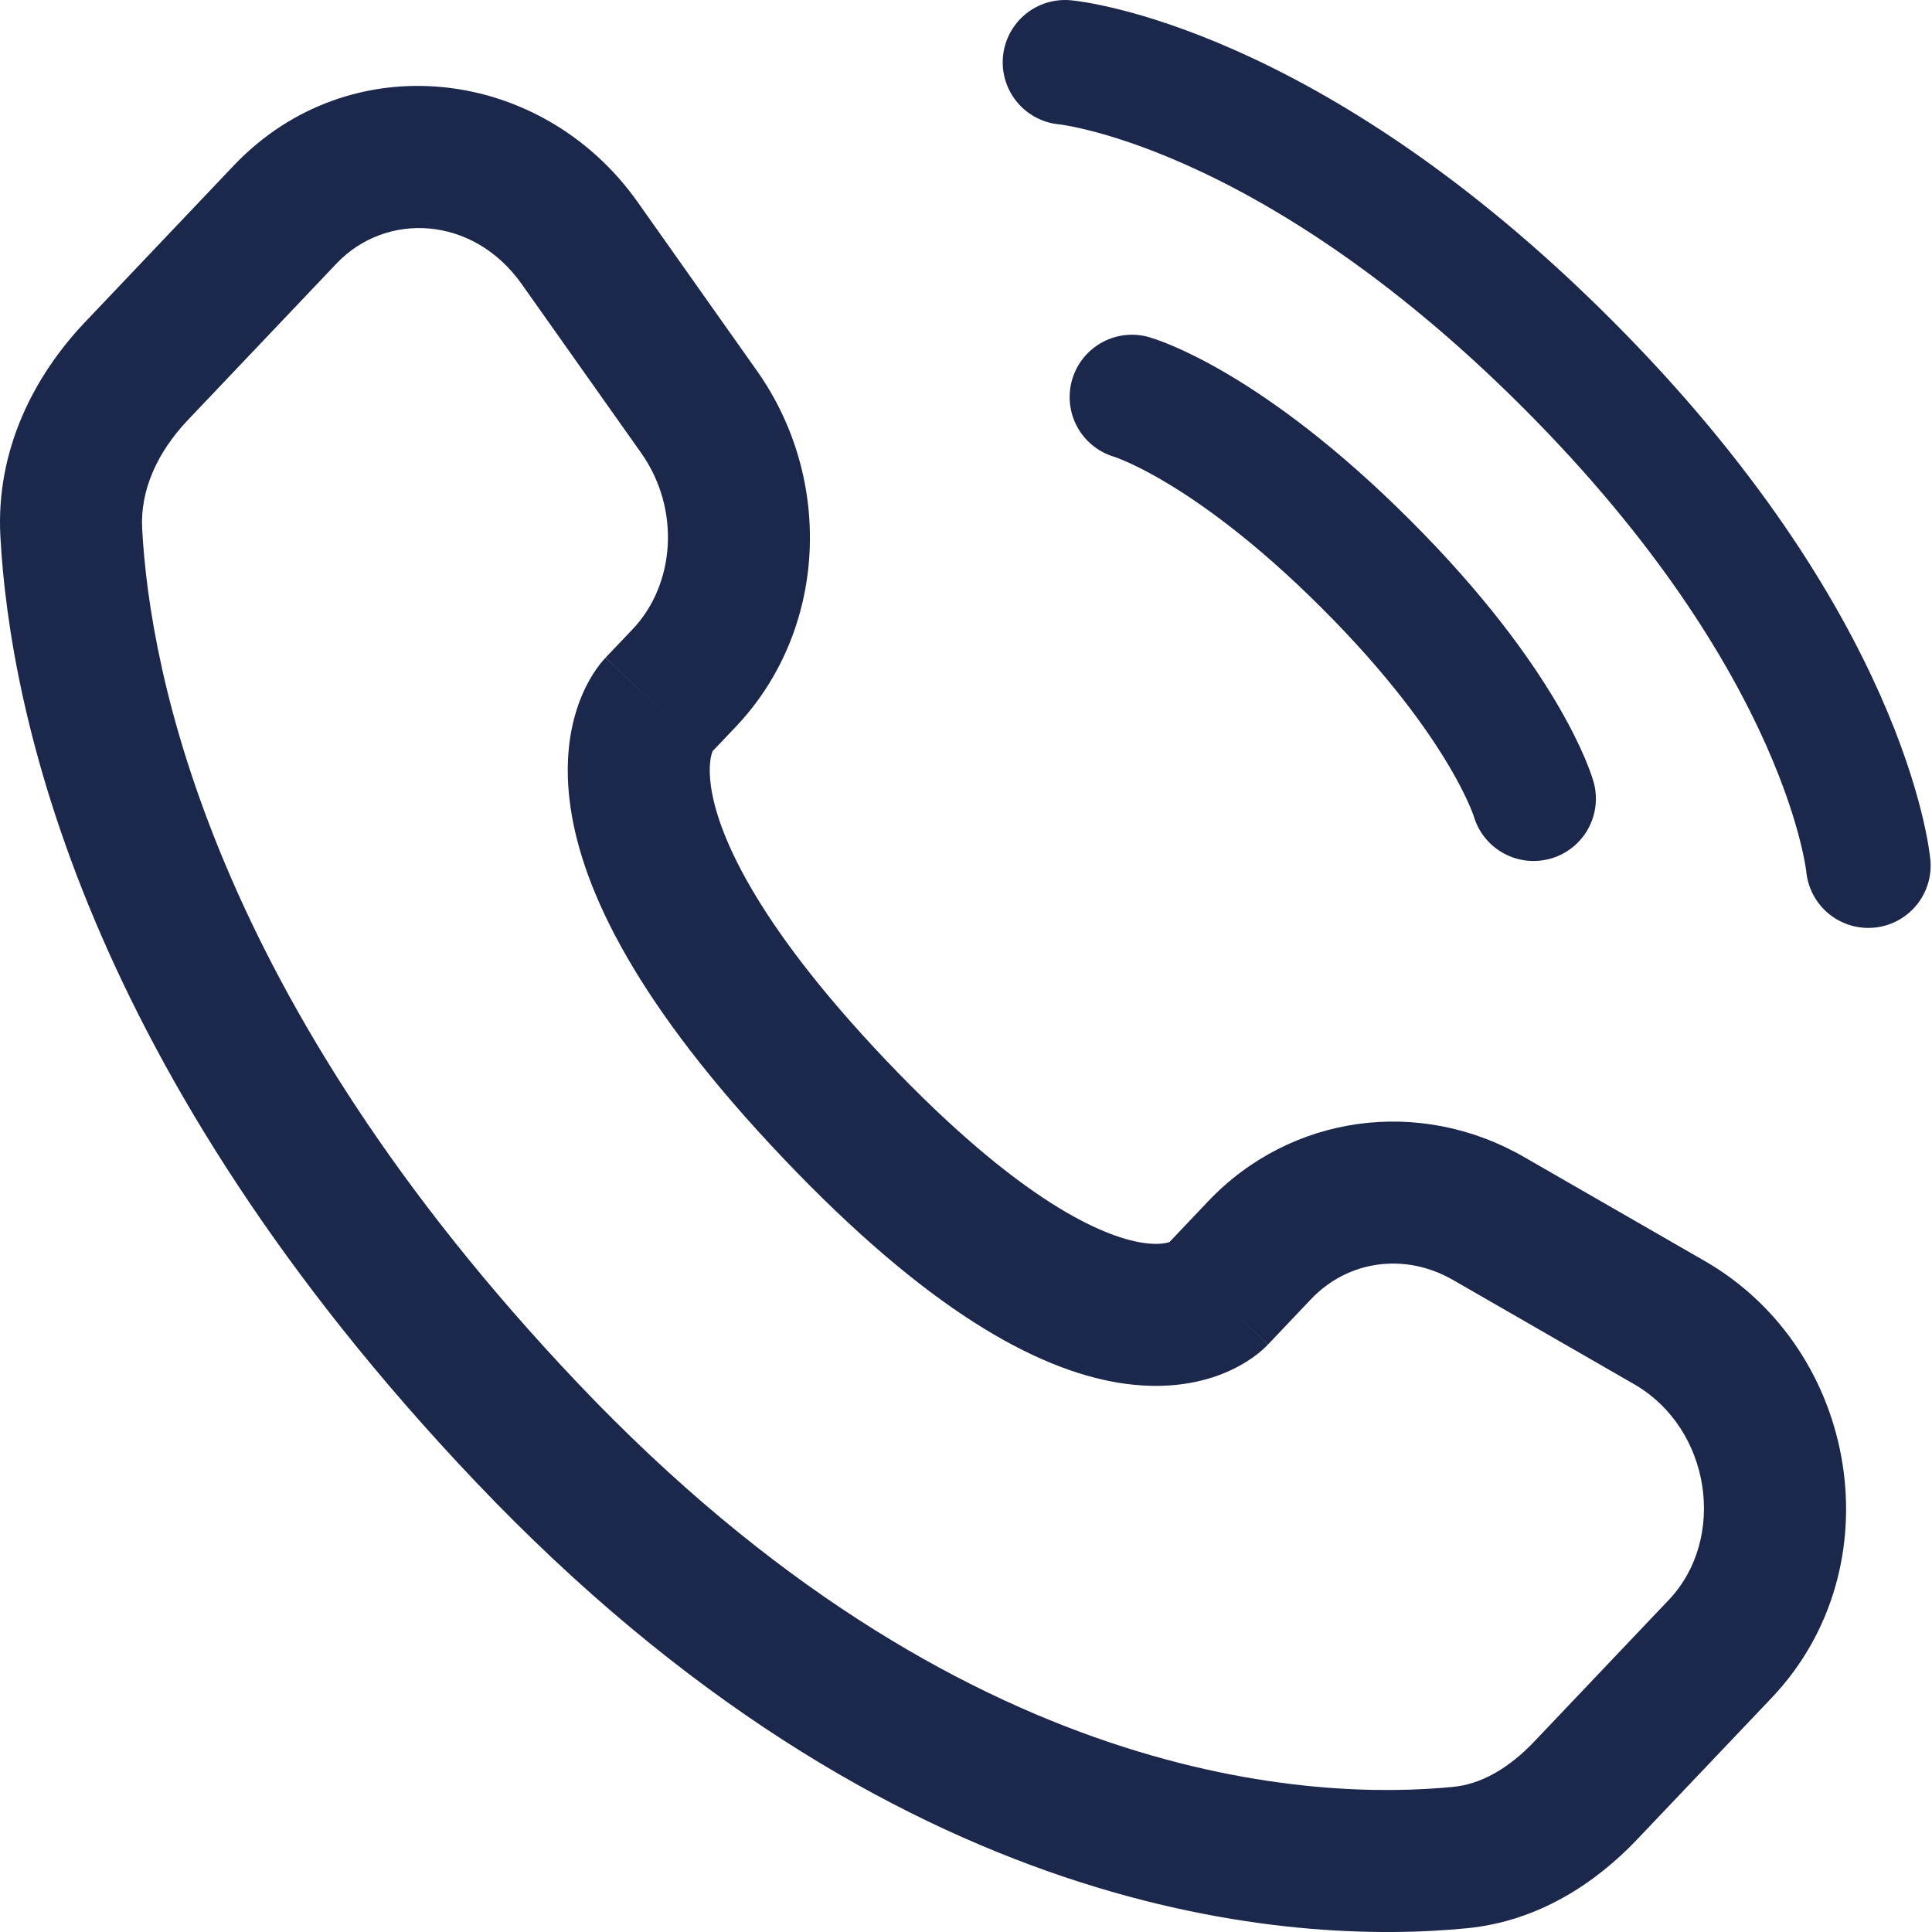 <svg width="31" height="31" viewBox="0 0 31 31" fill="none" xmlns="http://www.w3.org/2000/svg">
<path d="M17.089 1C17.089 1 20.633 1.322 25.144 5.833C29.656 10.345 29.978 13.889 29.978 13.889" stroke="#1C274C" stroke-width="2" stroke-linecap="round"/>
<path d="M18.163 6.371C18.163 6.371 19.666 6.8 21.922 9.056C24.178 11.311 24.607 12.815 24.607 12.815" stroke="#1C274C" stroke-width="2" stroke-linecap="round"/>
<path d="M20.346 21.573L21.038 20.844L19.386 19.275L18.694 20.004L20.346 21.573ZM23.315 20.538L26.217 22.208L27.353 20.233L24.451 18.563L23.315 20.538ZM26.777 25.671L24.619 27.943L26.271 29.512L28.429 27.241L26.777 25.671ZM23.321 28.671C21.141 28.886 15.453 28.703 9.28 22.203L7.628 23.772C14.356 30.856 20.774 31.212 23.544 30.939L23.321 28.671ZM9.28 22.203C3.392 16.004 2.404 10.775 2.281 8.482L0.006 8.604C0.157 11.413 1.35 17.163 7.628 23.772L9.28 22.203ZM11.369 12.121L11.805 11.663L10.153 10.094L9.717 10.552L11.369 12.121ZM12.147 5.952L10.232 3.243L8.371 4.558L10.287 7.267L12.147 5.952ZM3.748 2.659L1.364 5.169L3.016 6.738L5.4 4.228L3.748 2.659ZM10.543 11.337C9.717 10.552 9.716 10.553 9.715 10.555C9.714 10.555 9.713 10.556 9.713 10.557C9.711 10.558 9.71 10.56 9.708 10.562C9.705 10.565 9.702 10.568 9.699 10.572C9.693 10.579 9.686 10.586 9.679 10.594C9.665 10.611 9.649 10.629 9.632 10.65C9.599 10.693 9.561 10.745 9.521 10.806C9.442 10.931 9.356 11.094 9.283 11.299C9.134 11.716 9.054 12.269 9.155 12.958C9.353 14.313 10.241 16.136 12.561 18.578L14.213 17.009C12.045 14.726 11.51 13.32 11.409 12.628C11.36 12.294 11.41 12.118 11.43 12.063C11.441 12.032 11.448 12.023 11.441 12.034C11.437 12.04 11.43 12.05 11.419 12.064C11.413 12.072 11.406 12.08 11.398 12.09C11.394 12.094 11.389 12.099 11.385 12.105C11.382 12.107 11.38 12.11 11.377 12.113C11.376 12.114 11.374 12.116 11.373 12.117C11.372 12.118 11.371 12.119 11.371 12.119C11.37 12.12 11.369 12.121 10.543 11.337ZM12.561 18.578C14.874 21.014 16.621 21.971 17.954 22.188C18.638 22.299 19.192 22.21 19.611 22.045C19.816 21.964 19.978 21.869 20.1 21.783C20.161 21.74 20.211 21.699 20.252 21.663C20.272 21.645 20.29 21.628 20.306 21.613C20.314 21.606 20.321 21.598 20.328 21.592C20.331 21.588 20.334 21.585 20.337 21.582C20.339 21.58 20.34 21.579 20.342 21.577C20.343 21.577 20.344 21.575 20.344 21.575C20.345 21.574 20.346 21.573 19.52 20.788C18.694 20.004 18.695 20.003 18.696 20.002C18.697 20.001 18.698 20 18.698 19.999C18.7 19.998 18.701 19.997 18.702 19.995C18.705 19.992 18.708 19.99 18.71 19.987C18.715 19.982 18.72 19.977 18.725 19.973C18.734 19.964 18.742 19.956 18.75 19.95C18.764 19.937 18.775 19.929 18.782 19.924C18.796 19.914 18.794 19.918 18.775 19.925C18.746 19.937 18.608 19.985 18.32 19.939C17.708 19.839 16.389 19.3 14.213 17.009L12.561 18.578ZM10.232 3.243C8.692 1.065 5.611 0.698 3.748 2.659L5.4 4.228C6.195 3.392 7.593 3.458 8.371 4.558L10.232 3.243ZM2.281 8.482C2.249 7.876 2.513 7.268 3.016 6.738L1.364 5.169C0.55 6.026 -0.068 7.216 0.006 8.604L2.281 8.482ZM24.619 27.943C24.195 28.389 23.752 28.628 23.321 28.671L23.544 30.939C24.679 30.826 25.598 30.221 26.271 29.512L24.619 27.943ZM11.805 11.663C13.274 10.115 13.379 7.694 12.147 5.952L10.287 7.267C10.928 8.174 10.829 9.381 10.153 10.094L11.805 11.663ZM26.217 22.208C27.463 22.926 27.708 24.691 26.777 25.671L28.429 27.241C30.411 25.154 29.834 21.661 27.353 20.233L26.217 22.208ZM21.038 20.844C21.624 20.228 22.536 20.09 23.315 20.538L24.451 18.563C22.783 17.603 20.713 17.878 19.386 19.275L21.038 20.844Z" fill="#1C274C"/>
</svg>
